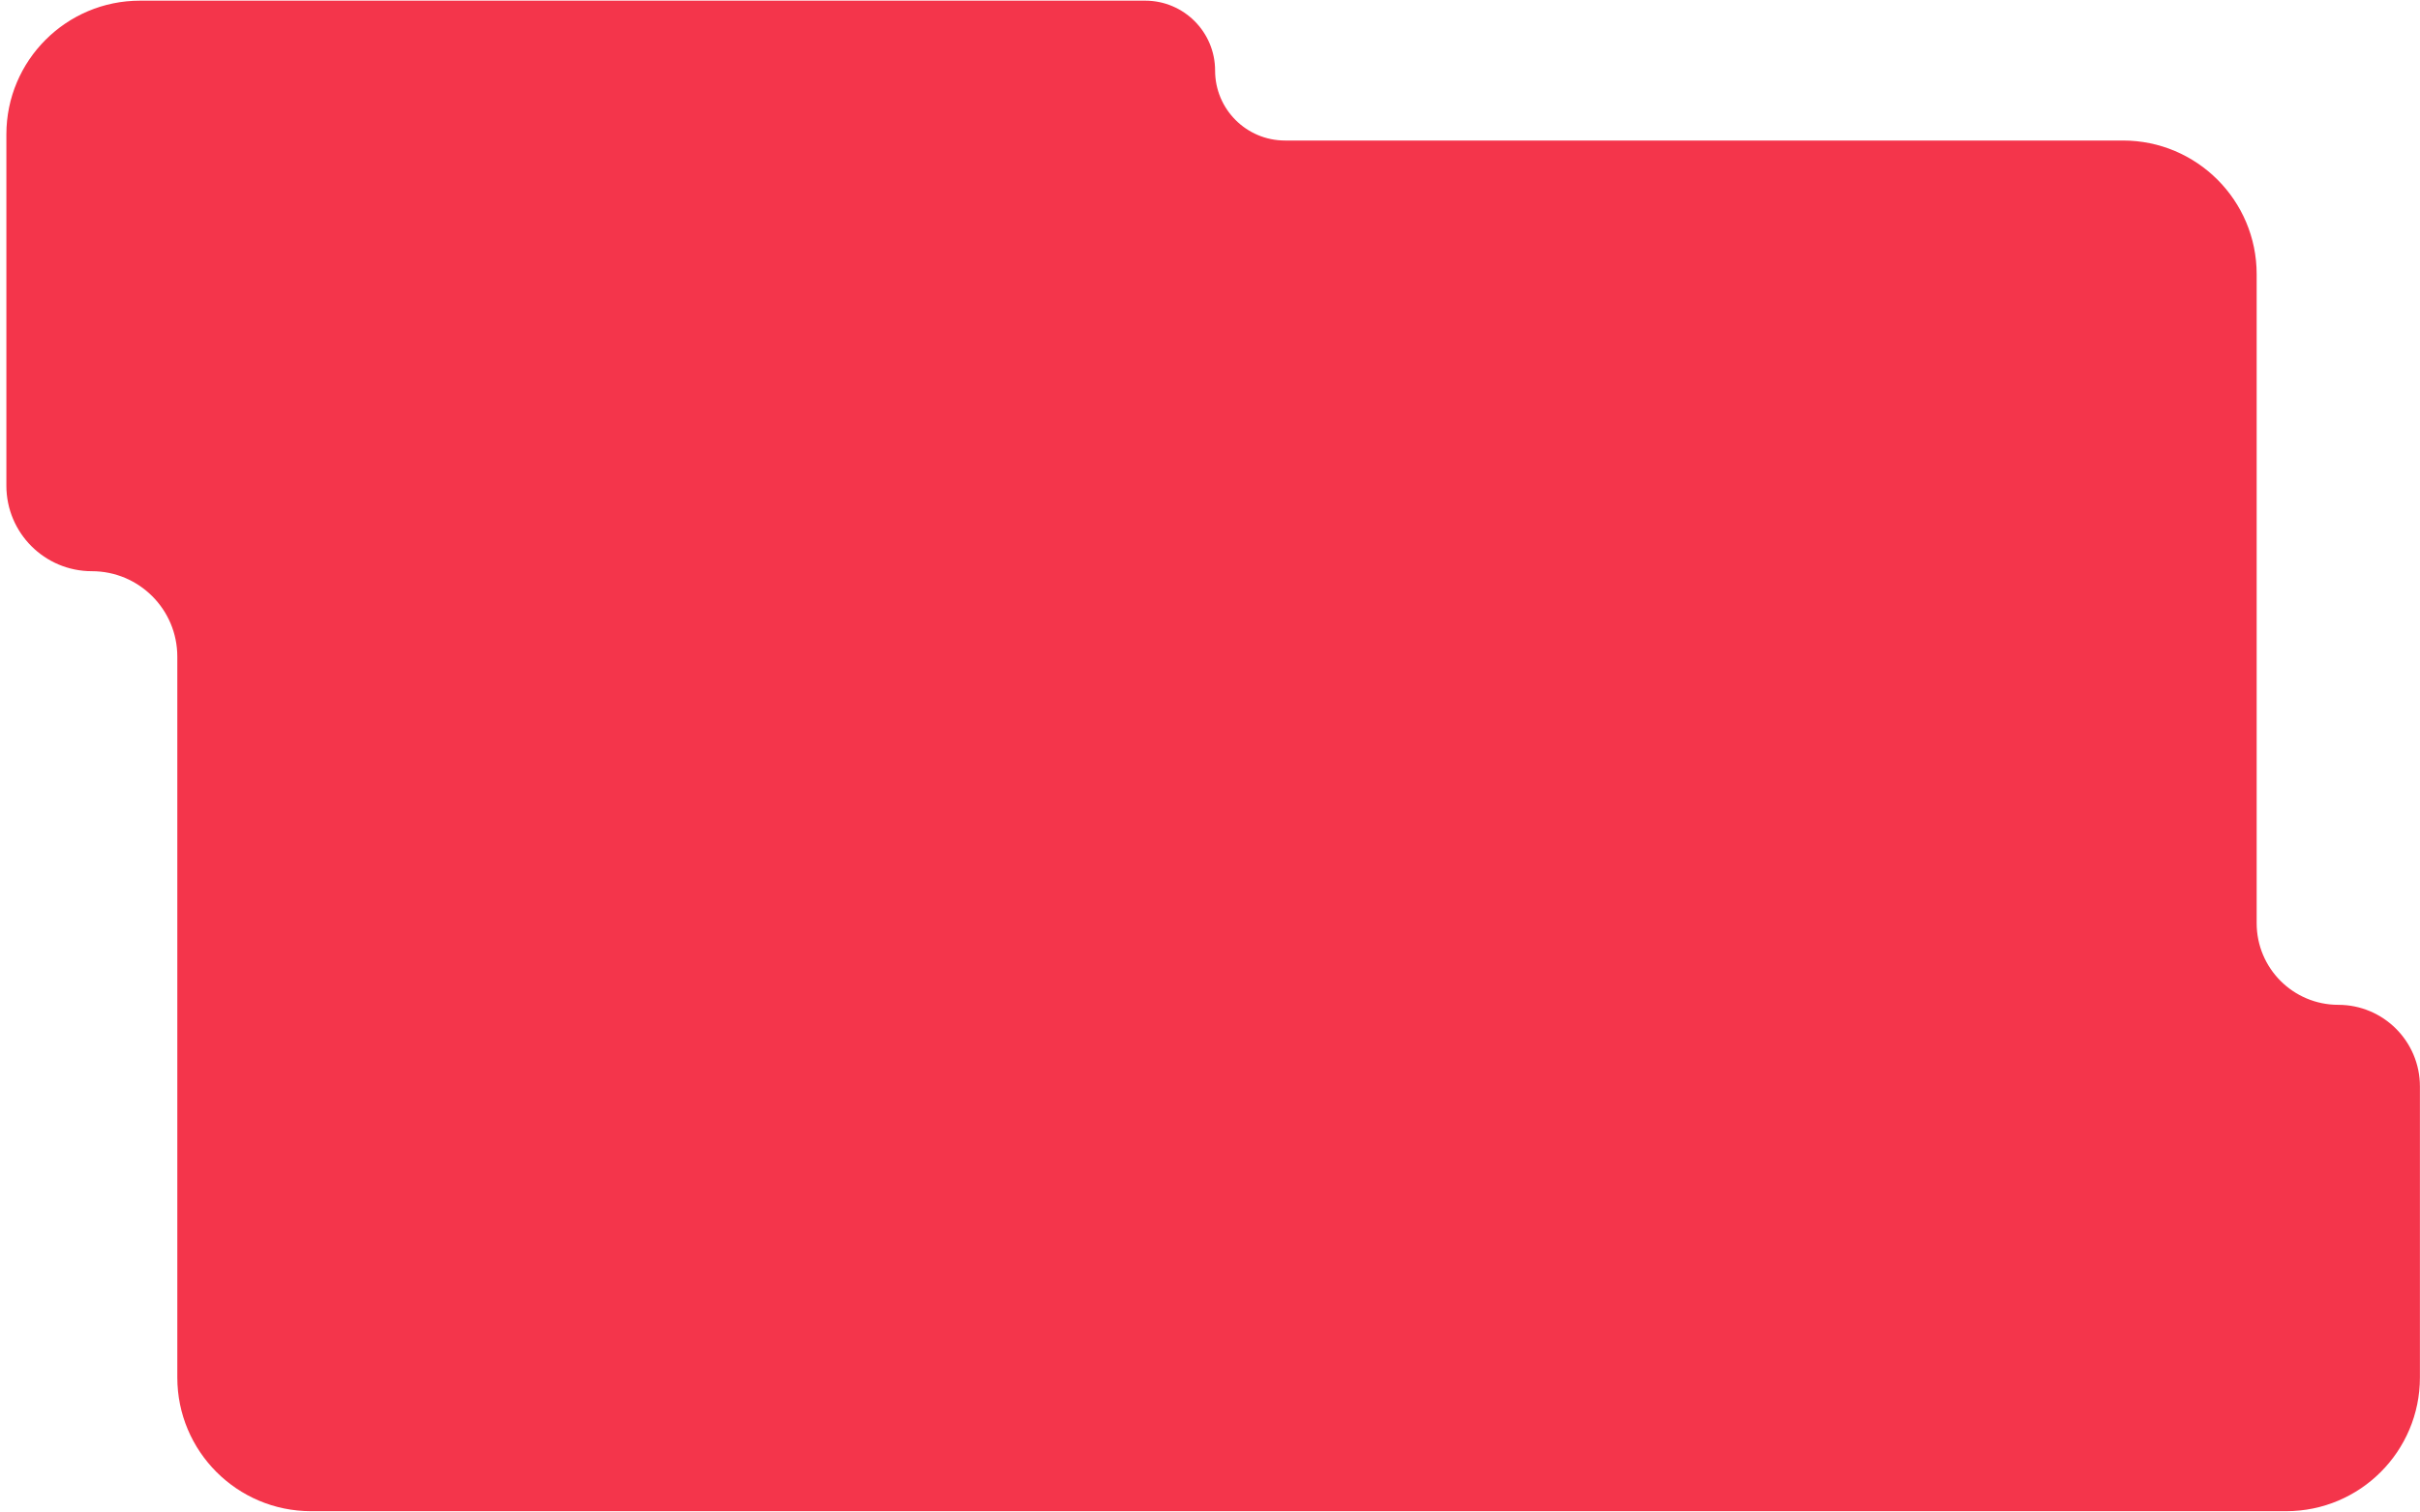 <?xml version="1.0" encoding="UTF-8"?> <svg xmlns="http://www.w3.org/2000/svg" width="357" height="223" viewBox="0 0 357 223" fill="none"><path d="M356.988 203.206C356.988 214.1 348.157 222.932 337.262 222.932H45.883C34.989 222.932 26.157 214.1 26.157 203.206V96.872C26.157 89.909 20.512 84.264 13.549 84.264C6.586 84.264 0.941 78.619 0.941 71.656V19.823C0.941 8.929 9.773 0.097 20.667 0.097H168.936C174.633 0.097 179.252 4.716 179.252 10.413C179.252 16.111 183.871 20.73 189.569 20.73H313.179C324.074 20.73 332.905 29.561 332.905 40.456V136.192C332.905 142.843 338.296 148.234 344.947 148.234C351.597 148.234 356.988 153.625 356.988 160.275V203.206Z" fill="#F4354B"></path></svg> 